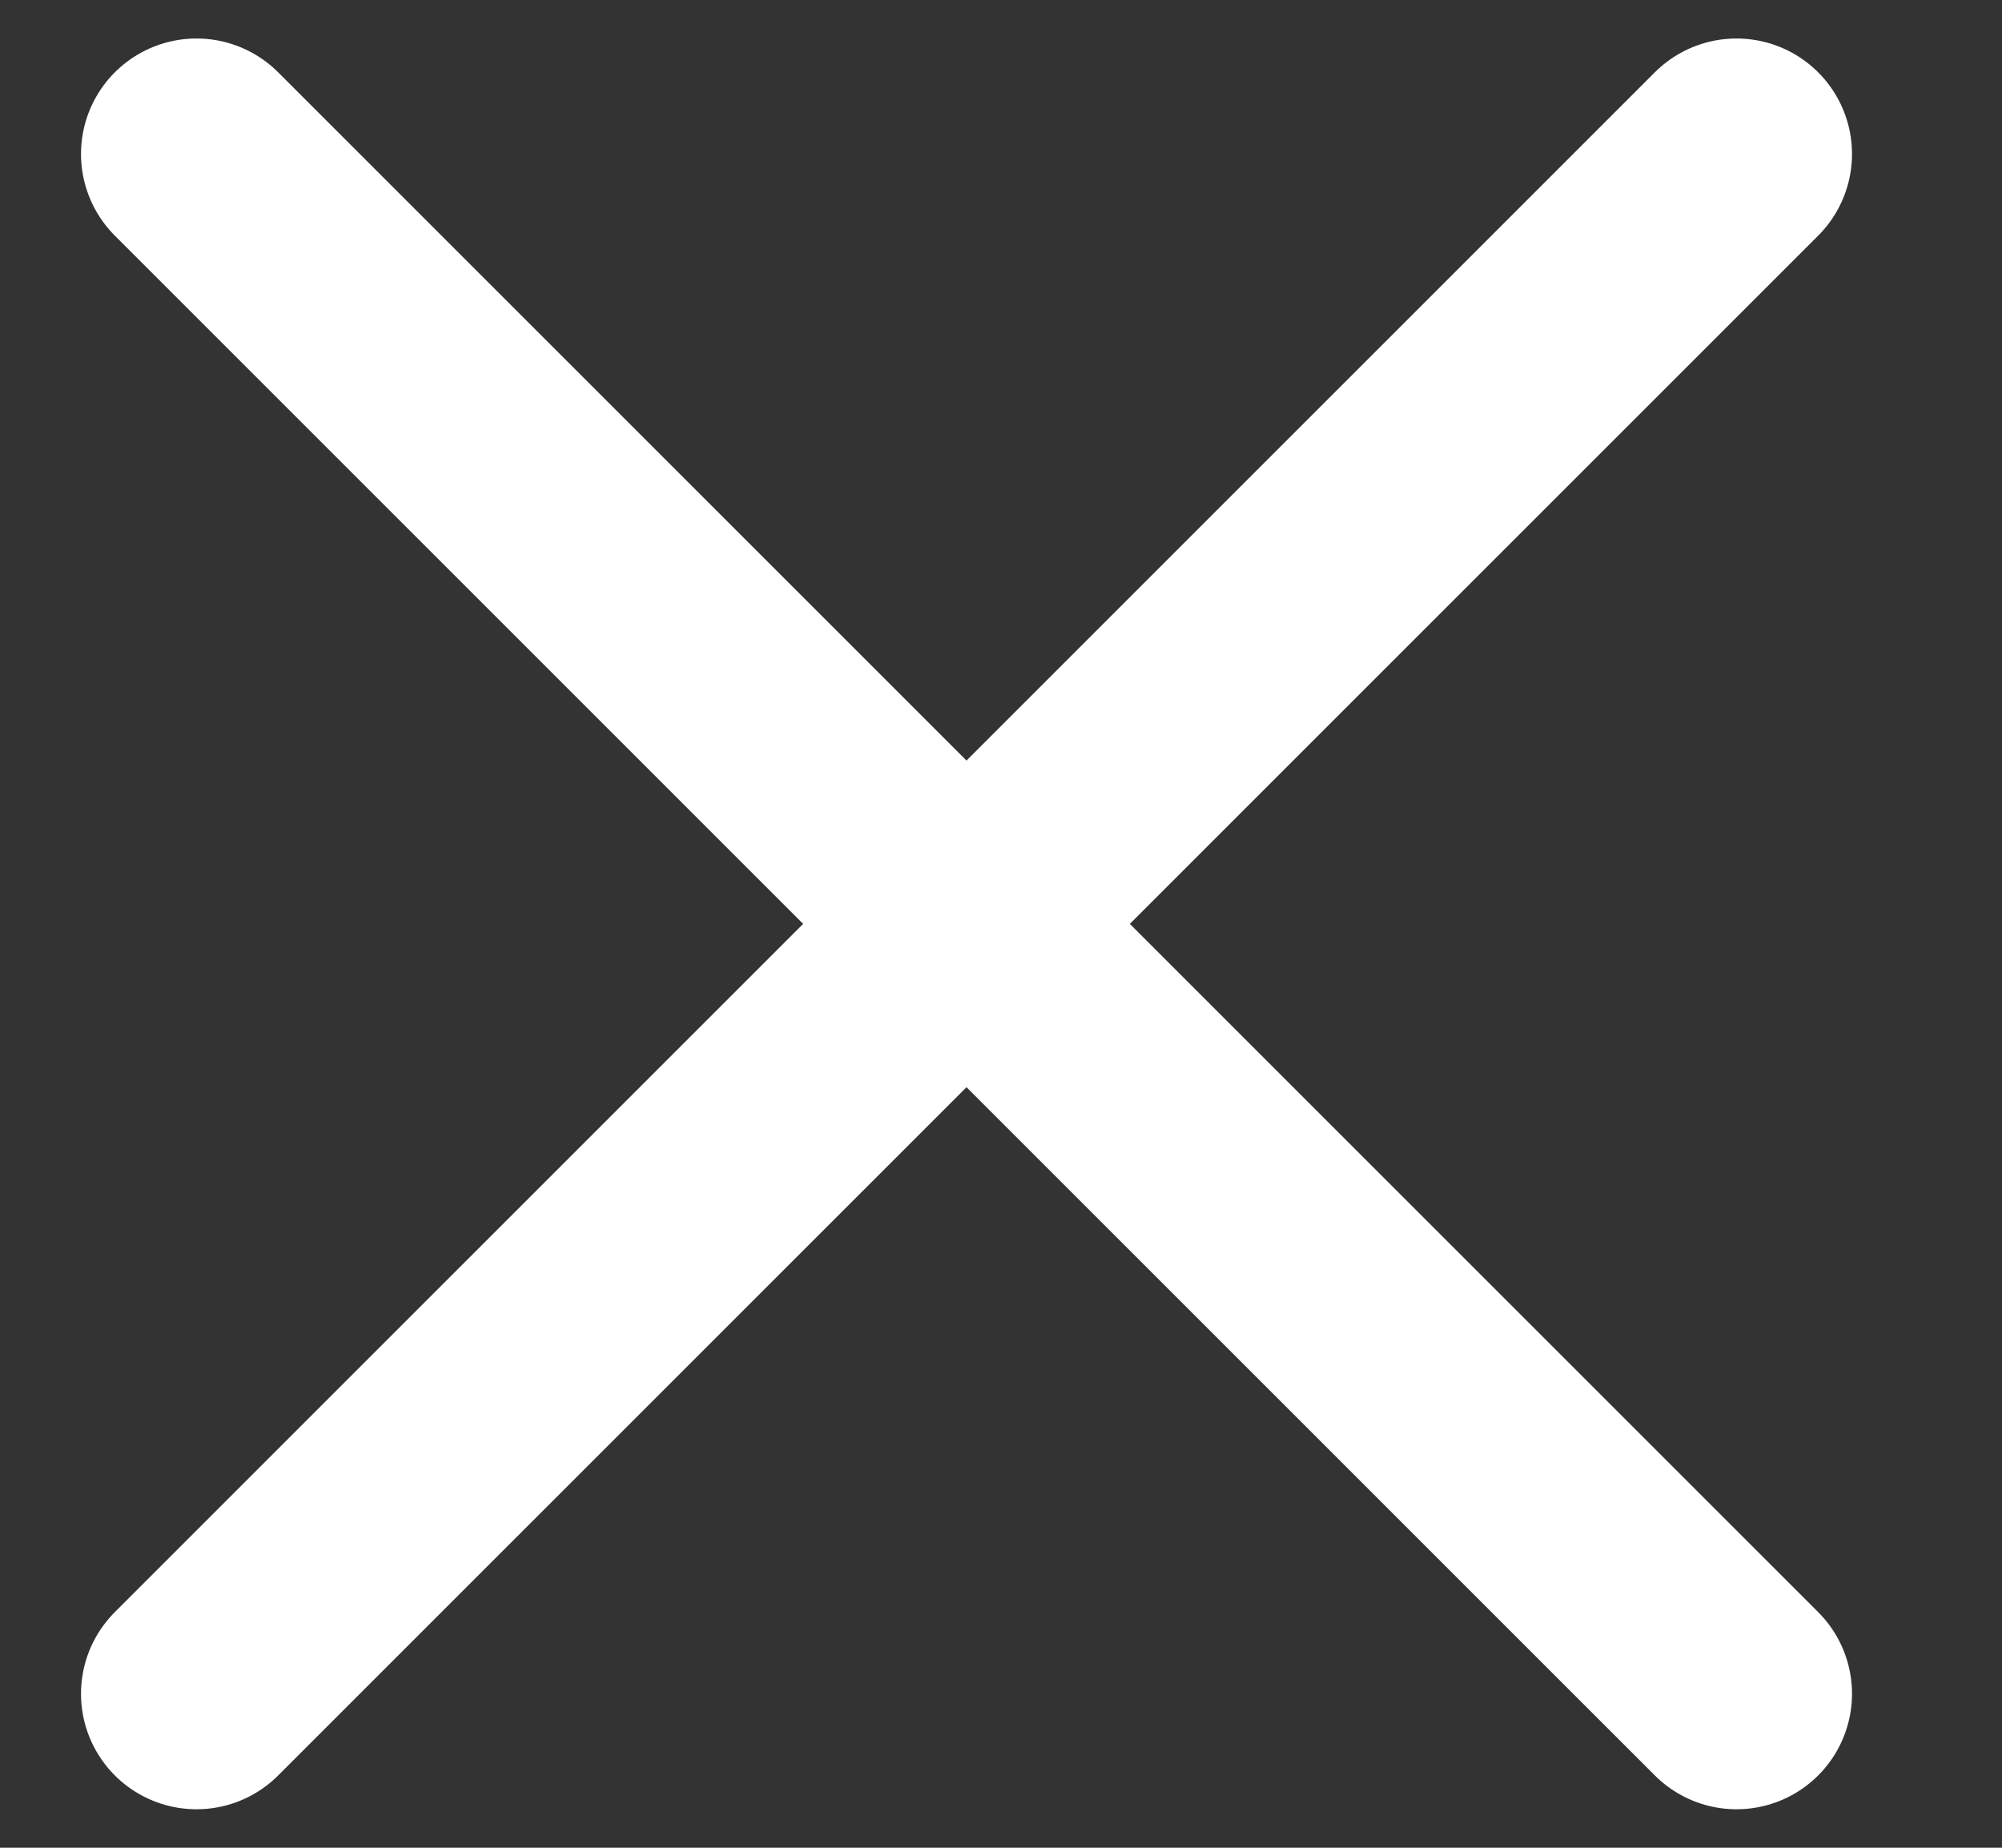<?xml version="1.0" encoding="UTF-8"?> <svg xmlns="http://www.w3.org/2000/svg" width="13" height="12" viewBox="0 0 13 12" fill="none"><rect x="0" y="0" width="13" height="12" fill="#333333" stroke="none"/><path d="M1.276 1L6.276 6M11.276 11L6.276 6M6.276 6L11.276 1M6.276 6L1.276 11" stroke="white" stroke-width="1.5" stroke-linecap="round" stroke-linejoin="round"></path></svg> 